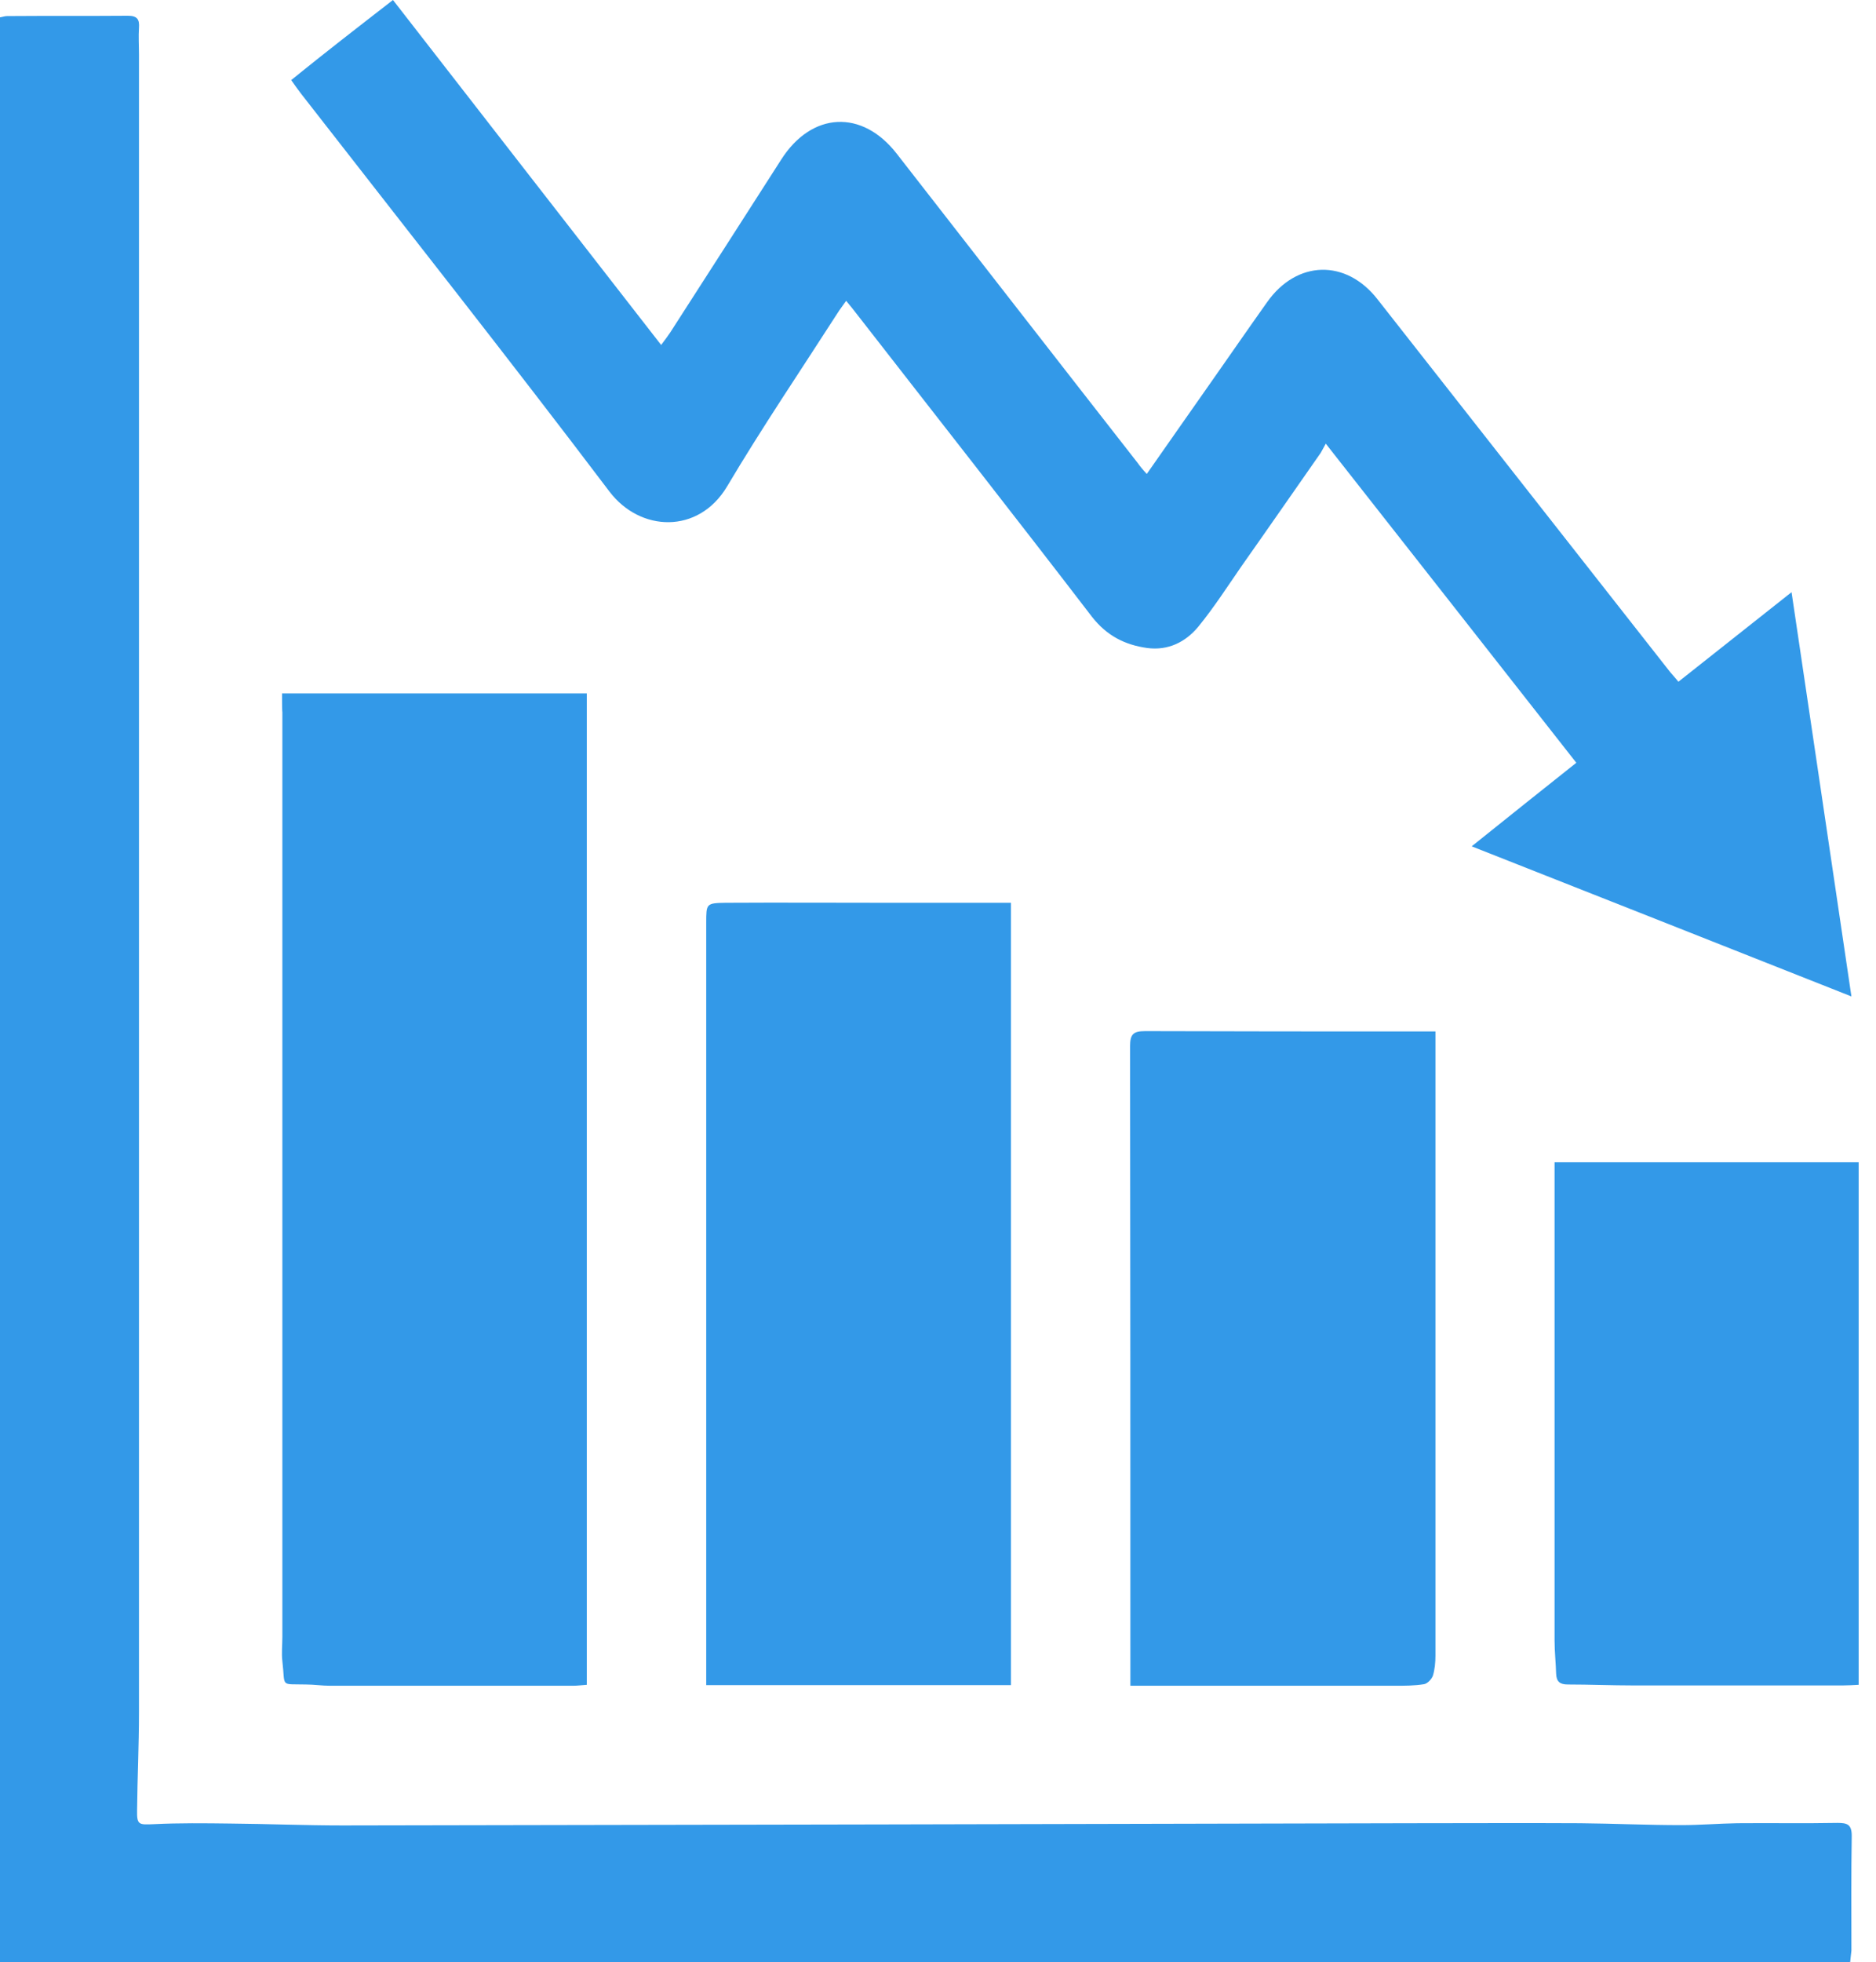 <?xml version="1.0" encoding="utf-8"?>
<!-- Generator: Adobe Illustrator 26.4.1, SVG Export Plug-In . SVG Version: 6.00 Build 0)  -->
<svg version="1.1" id="Layer_1" xmlns="http://www.w3.org/2000/svg" xmlns:xlink="http://www.w3.org/1999/xlink" x="0px" y="0px"
	 viewBox="0 0 595.3 622.3" style="enable-background:new 0 0 595.3 622.3;" xml:space="preserve">
<style type="text/css">
	.st0{fill:#3399E8;}
</style>
<g>
	<path class="st0" d="M587.1,622.3H0V5.5c0.7-0.1,1.5-0.4,2.2-0.4C15,5,27.8,5.1,40.6,5c2.9,0,3.7,1.1,3.5,3.8c-0.2,2.8,0,5.7,0,8.5
		c0,175.2,0,350.5,0,525.8c0,10.3-0.5,20.7-0.6,31c-0.1,4.7,0.6,4.6,5.3,4.4c8.1-0.4,16.2-0.3,24.2-0.2c11.9,0.1,23.8,0.6,35.7,0.6
		c112.9-0.2,225.9-0.4,338.8-0.7c18,0,36-0.1,53.9,0c10.7,0.1,21.4,0.6,32.1,0.6c5.9,0,11.9-0.5,17.8-0.6
		c10.6-0.1,21.2,0.1,31.8-0.1c3.1,0,4.5,0.5,4.5,4.1c-0.2,12.1-0.1,24.3-0.1,36.4C587.4,619.8,587.2,620.9,587.1,622.3"/>
	<path class="st0" d="M363.9,150.3c7.1-10.2,13.9-19.8,20.6-29.4c5.9-8.4,11.7-16.8,17.6-25.1c9.4-13.3,25-13.7,35-0.9
		c30.8,39.2,61.5,78.3,92.3,117.5c0.9,1.2,2,2.3,3.2,3.8c11.9-9.4,23.5-18.6,35.9-28.4c6.4,42.9,12.6,85.1,19,128.2
		c-40.5-16-80.1-31.7-120.5-47.6c11.2-9,22-17.6,33.2-26.5c-26.4-33.6-52.5-66.9-79.5-101.2c-0.7,1.2-1.1,2.1-1.6,2.9
		c-8.4,12-16.7,24-25.1,35.9c-4.5,6.5-8.8,13.2-13.8,19.3c-4,4.8-9.5,7.6-16.2,6.7c-7.1-1-12.8-3.9-17.5-9.9
		c-24.7-32.2-49.8-64.1-74.7-96.1c-0.9-1.2-1.9-2.4-3.3-4.1c-1.1,1.6-2,2.7-2.8,4c-11.7,18.2-23.9,36.2-35,54.9
		c-9.1,15.2-27.6,14.4-37.3,1.6c-32.1-42.4-65.1-84.1-97.8-126.1c-1-1.3-2-2.7-3.2-4.4C103,16.8,113.6,8.6,124.7,0
		c28.4,36.5,56.5,72.7,85.1,109.4c1.2-1.6,2.1-2.8,2.9-4c11.7-18.2,23.5-36.5,35.2-54.8c9.7-15.2,25.7-16,36.7-1.8
		c25.5,32.7,50.9,65.4,76.4,98C361.7,147.8,362.5,148.8,363.9,150.3"/>
	<path class="st0" d="M89.5,219.9h96.7v314.4c-1.5,0.1-3,0.3-4.4,0.3c-25.7,0-51.4,0-77.1,0c-2.5,0-5.1-0.4-7.6-0.4
		c-8.4-0.2-6.5,1-7.5-7.4c-0.3-2.5,0-5.1,0-7.7c0-97.8,0-195.5,0-293.3C89.5,225.8,89.5,219.9,89.5,219.9z"/>
	<path class="st0" d="M320.7,534.4h-96.6c0-2,0-3.8,0-5.6c0-78.7,0-157.5,0-236.2c0-6,0-6.2,6.1-6.3c17.2-0.1,34.4,0,51.7,0
		c12.9,0,25.7,0,38.9,0V534.4z"/>
	<path class="st0" d="M358.7,534.6v-5.8c0-65.7,0-131.3-0.1-197c0-3.8,1-4.8,4.8-4.8c28.6,0.1,57.3,0.1,85.9,0.1c1.9,0,3.9,0,6.2,0
		c0,2.2,0,3.7,0,5.3c0,64.2,0,128.5,0,192.7c0,2.1-0.2,4.3-0.8,6.3c-0.4,1.1-1.7,2.5-2.8,2.7c-3,0.5-6.2,0.5-9.3,0.5
		c-26.1,0-52.2,0-78.3,0L358.7,534.6L358.7,534.6z"/>
	<path class="st0" d="M493.3,368.6h96.5v165.7c-1.8,0.1-3.5,0.2-5.1,0.2c-22.1,0-44.3,0-66.4,0c-6.9,0-13.9-0.3-20.8-0.3
		c-2.5,0-3.6-0.9-3.7-3.4c-0.1-3.5-0.5-7-0.5-10.6c0-48.4,0-96.7,0-145.1C493.3,373.1,493.3,371.2,493.3,368.6"/>
</g>
</svg>
